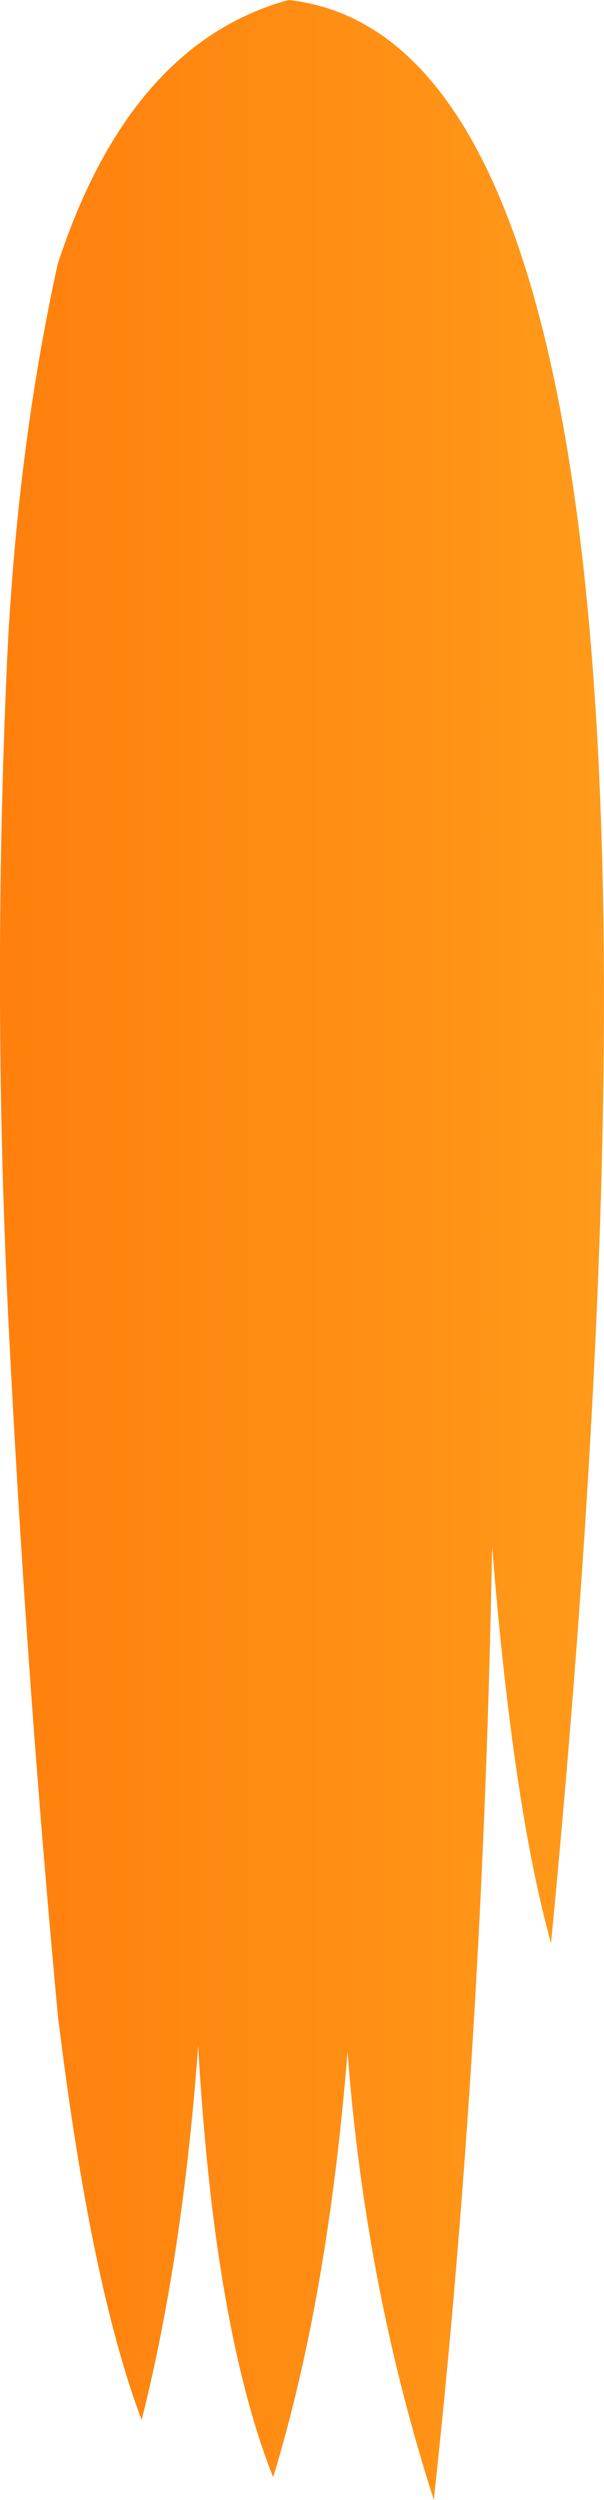 <?xml version="1.0" encoding="UTF-8" standalone="no"?>
<svg xmlns:xlink="http://www.w3.org/1999/xlink" height="209.75px" width="50.75px" xmlns="http://www.w3.org/2000/svg">
  <g transform="matrix(1.0, 0.0, 0.0, 1.0, 198.0, 145.25)">
    <path d="M-173.75 -145.25 Q-136.4 -141.1 -151.7 17.8 -154.9 6.3 -156.65 -15.5 -157.4 26.3 -161.55 64.5 -167.3 46.65 -168.8 26.9 -170.45 47.55 -175.05 62.6 -180.0 50.1 -181.35 26.4 -182.65 44.15 -186.1 57.8 -190.4 46.4 -193.15 23.75 -195.75 -4.2 -197.2 -32.6 -198.7 -61.2 -197.4 -89.95 -196.55 -107.65 -193.15 -123.1 -187.1 -141.6 -173.75 -145.25" fill="url(#gradient0)" fill-rule="evenodd" stroke="none"/>
  </g>
  <defs>
    <linearGradient gradientTransform="matrix(0.119, 0.0, 0.0, 2.532, -149.4, 214.4)" gradientUnits="userSpaceOnUse" id="gradient0" spreadMethod="pad" x1="-819.2" x2="819.2">
      <stop offset="0.0" stop-color="#ff6600"/>
      <stop offset="1.0" stop-color="#ffcc33"/>
    </linearGradient>
  </defs>
</svg>
